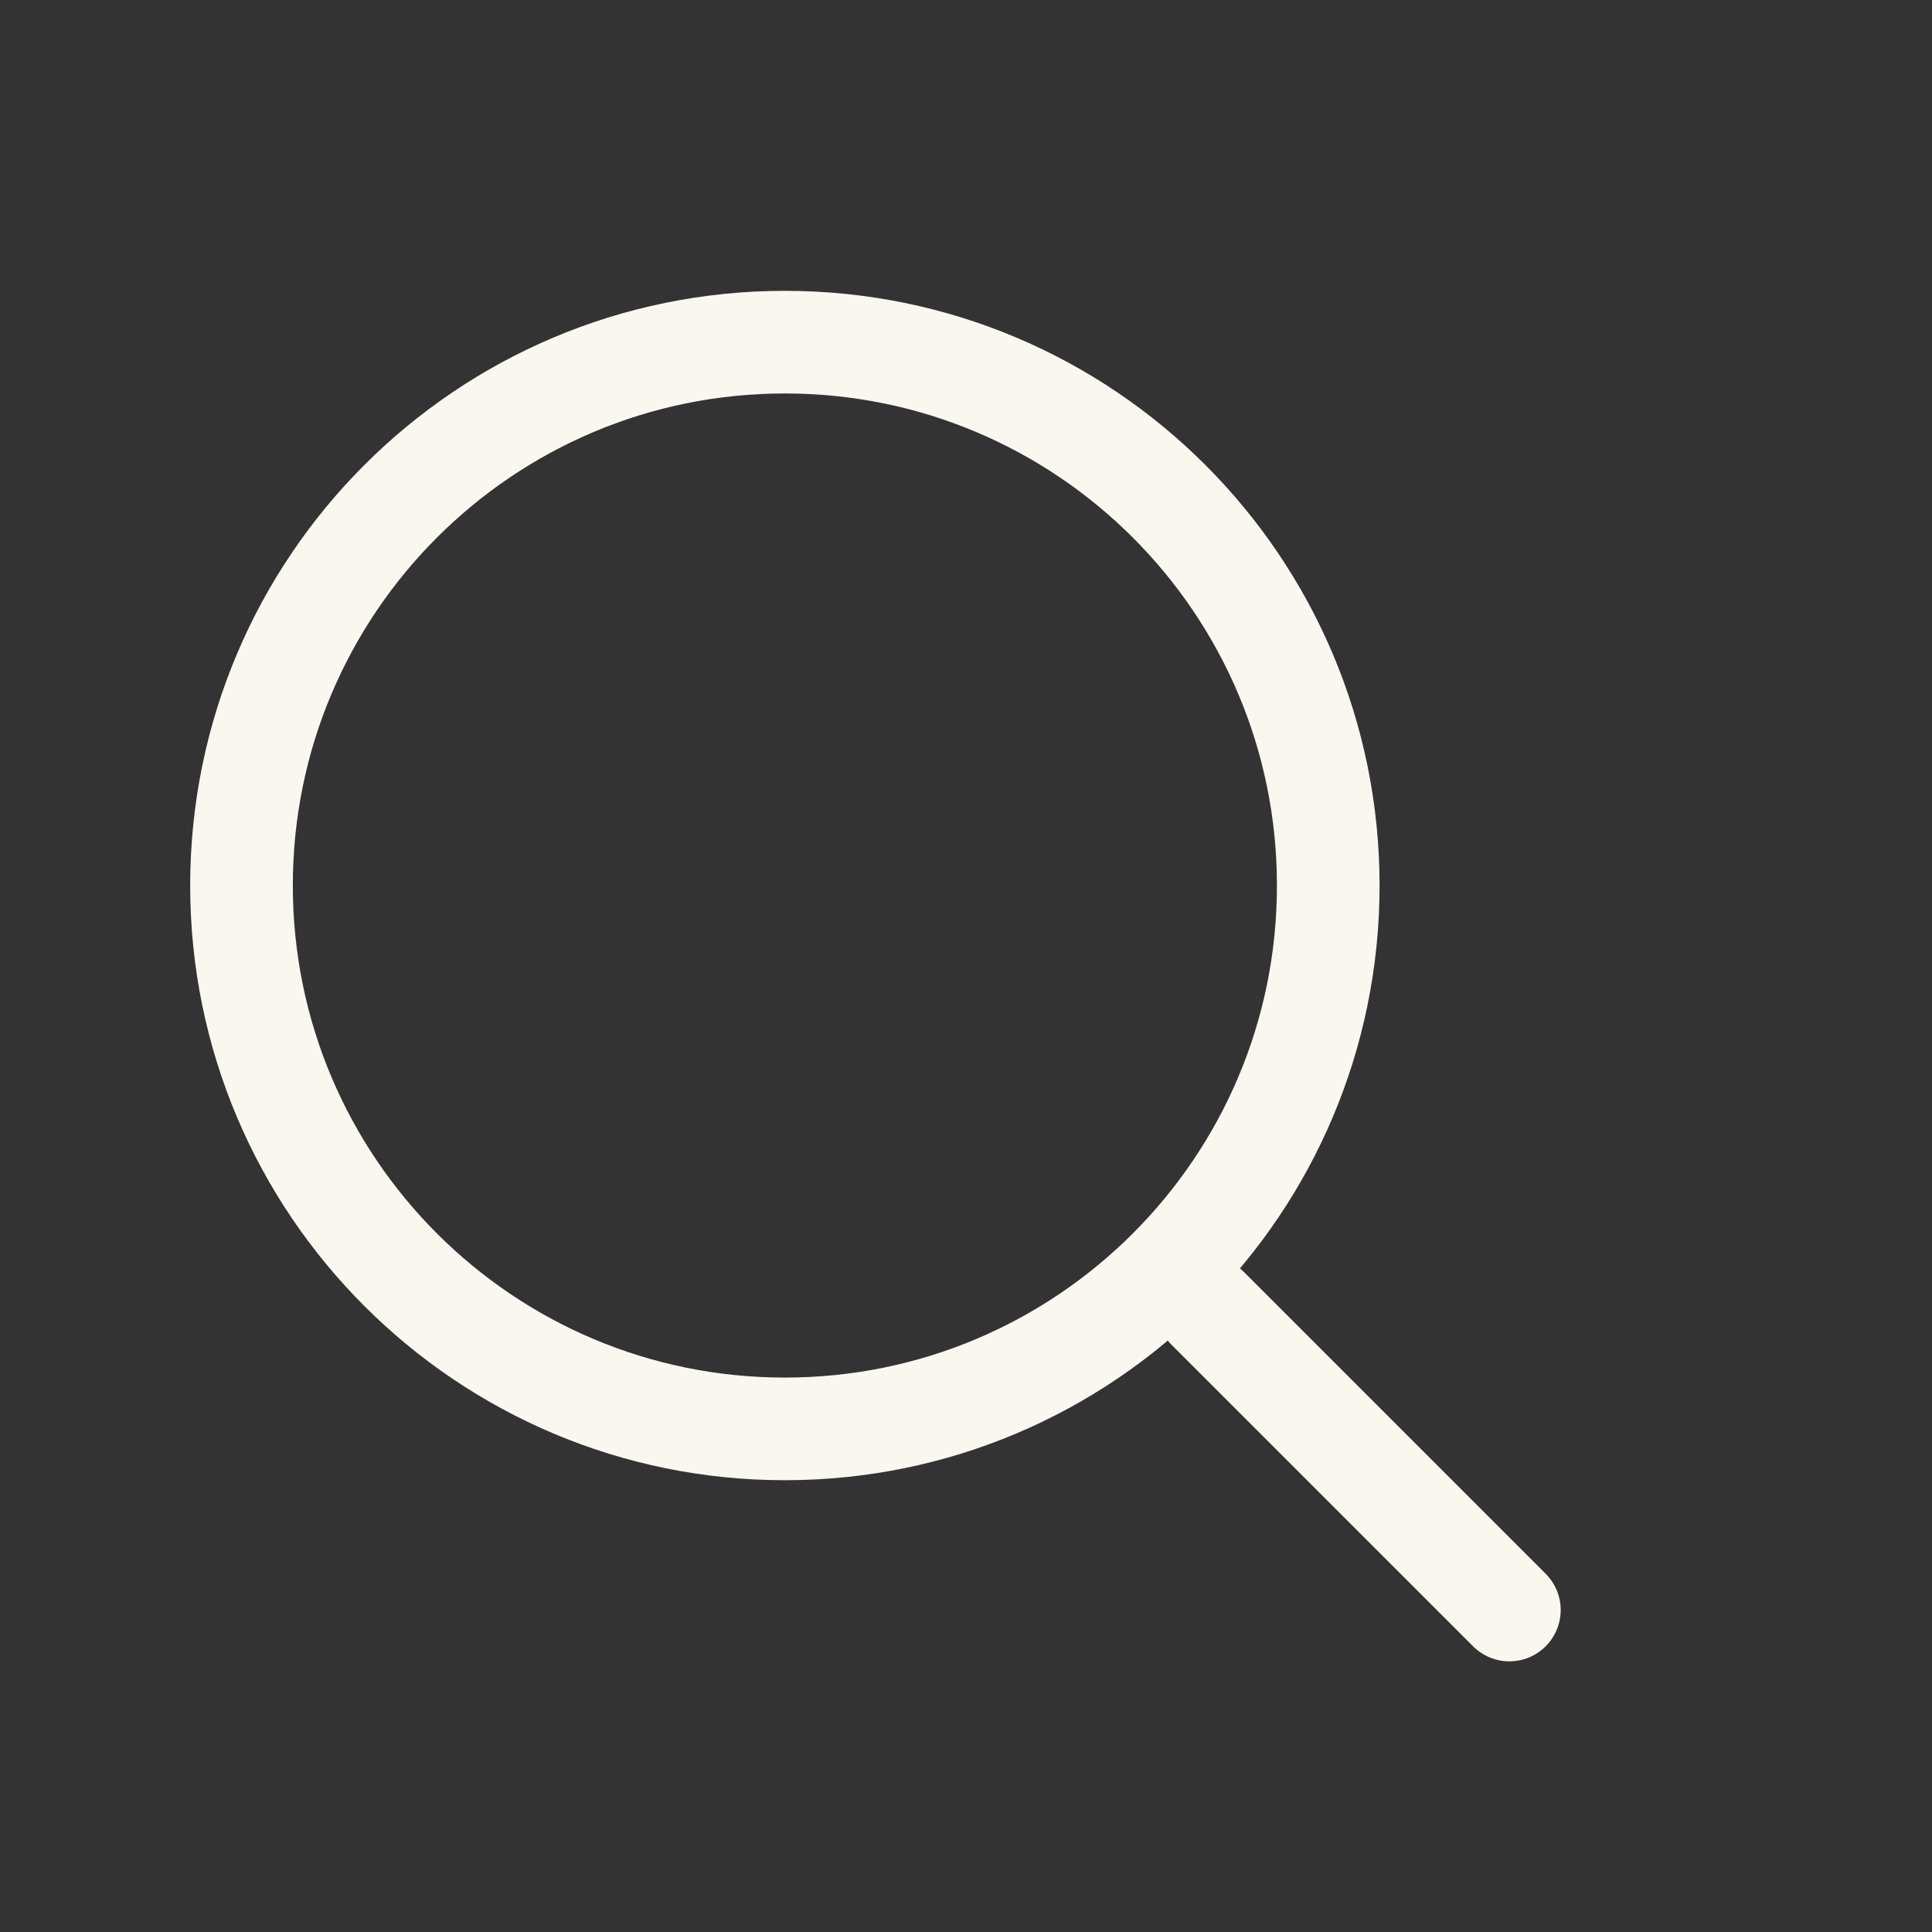 <svg width="32" height="32" viewBox="0 0 32 32" fill="none" xmlns="http://www.w3.org/2000/svg">
<rect x="0" y="0" width="32" height="32" fill="#333333" stroke="none"/>
<path d="M13 23.667C8.029 23.667 4 19.638 4 14.667C4 9.696 8.029 5.667 13 5.667C17.971 5.667 22 9.696 22 14.667C22 19.638 17.971 23.667 13 23.667Z" stroke="#FAF7F0" stroke-width="1.7" stroke-linecap="round" stroke-linejoin="round"/>
<path d="M25 26.667L20 21.667" stroke="#FAF7F0" stroke-width="1.7" stroke-linecap="round" stroke-linejoin="round"/>
</svg>

